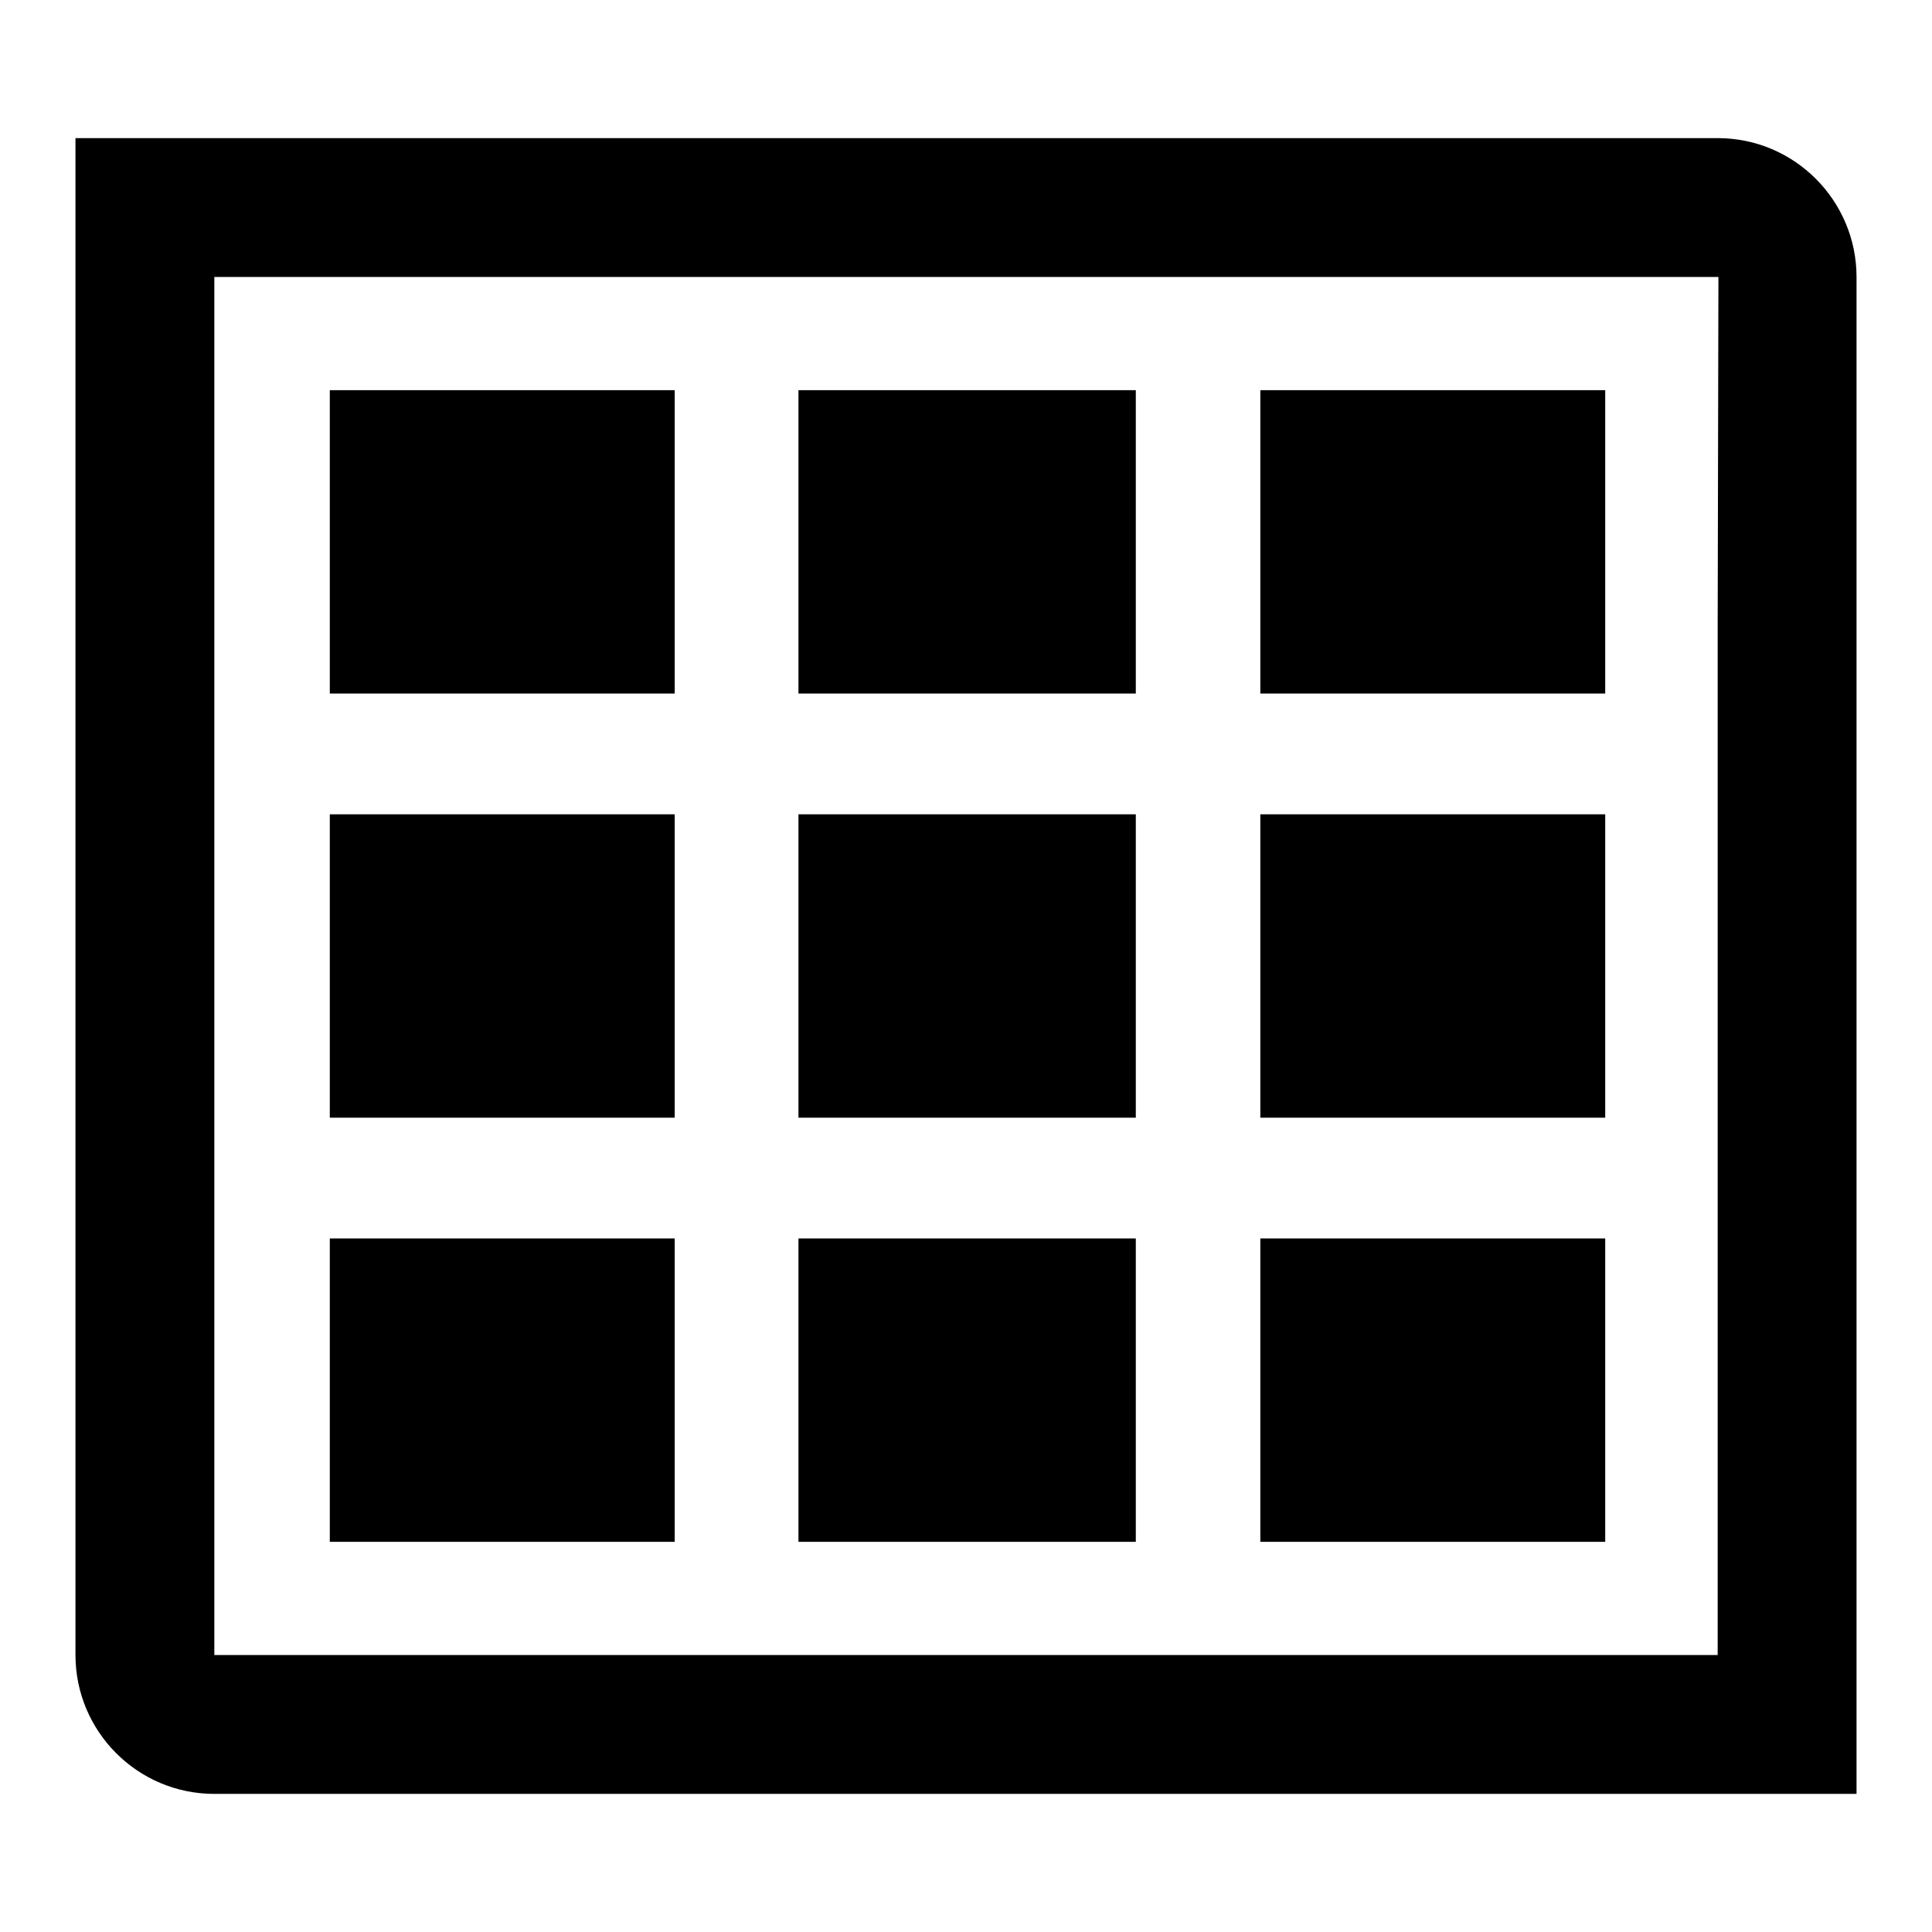 <?xml version="1.0" encoding="utf-8"?>
<!-- Svg Vector Icons : http://www.onlinewebfonts.com/icon -->
<!DOCTYPE svg PUBLIC "-//W3C//DTD SVG 1.1//EN" "http://www.w3.org/Graphics/SVG/1.1/DTD/svg11.dtd">
<svg version="1.1" xmlns="http://www.w3.org/2000/svg" xmlns:xlink="http://www.w3.org/1999/xlink" x="0px" y="0px" viewBox="0 0 256 256" enable-background="new 0 0 256 256" xml:space="preserve">
<g><g><path fill="#000000" d="M167,51.7h45.7v40.2H167V51.7z"/><path fill="#000000" d="M43.7,51.7h45.7v40.2H43.7V51.7z"/><path fill="#000000" d="M105.8,51.7h44.7v40.2h-44.7V51.7z"/><path fill="#000000" d="M167,107.9h45.7v40.2H167V107.9L167,107.9z"/><path fill="#000000" d="M43.7,107.9h45.7v40.2H43.7V107.9L43.7,107.9z"/><path fill="#000000" d="M105.8,107.9h44.7v40.2h-44.7V107.9L105.8,107.9z"/><path fill="#000000" d="M167,164.1h45.7v40.2H167V164.1z"/><path fill="#000000" d="M43.7,164.1h45.7v40.2H43.7V164.1z"/><path fill="#000000" d="M105.8,164.1h44.7v40.2h-44.7V164.1z"/><path fill="#000000" d="M227.6,18.3h-33.8H10v154.5v46.5c0,10.1,8.2,18.4,18.4,18.4h33.8H246V83.2V36.7C246,26.6,237.8,18.3,227.6,18.3z M227.6,83.2v136.1H62.2v0H28.4v-46.5l0,0V36.7h165.5l0,0h33.8L227.6,83.2L227.6,83.2z"/></g></g>
</svg>